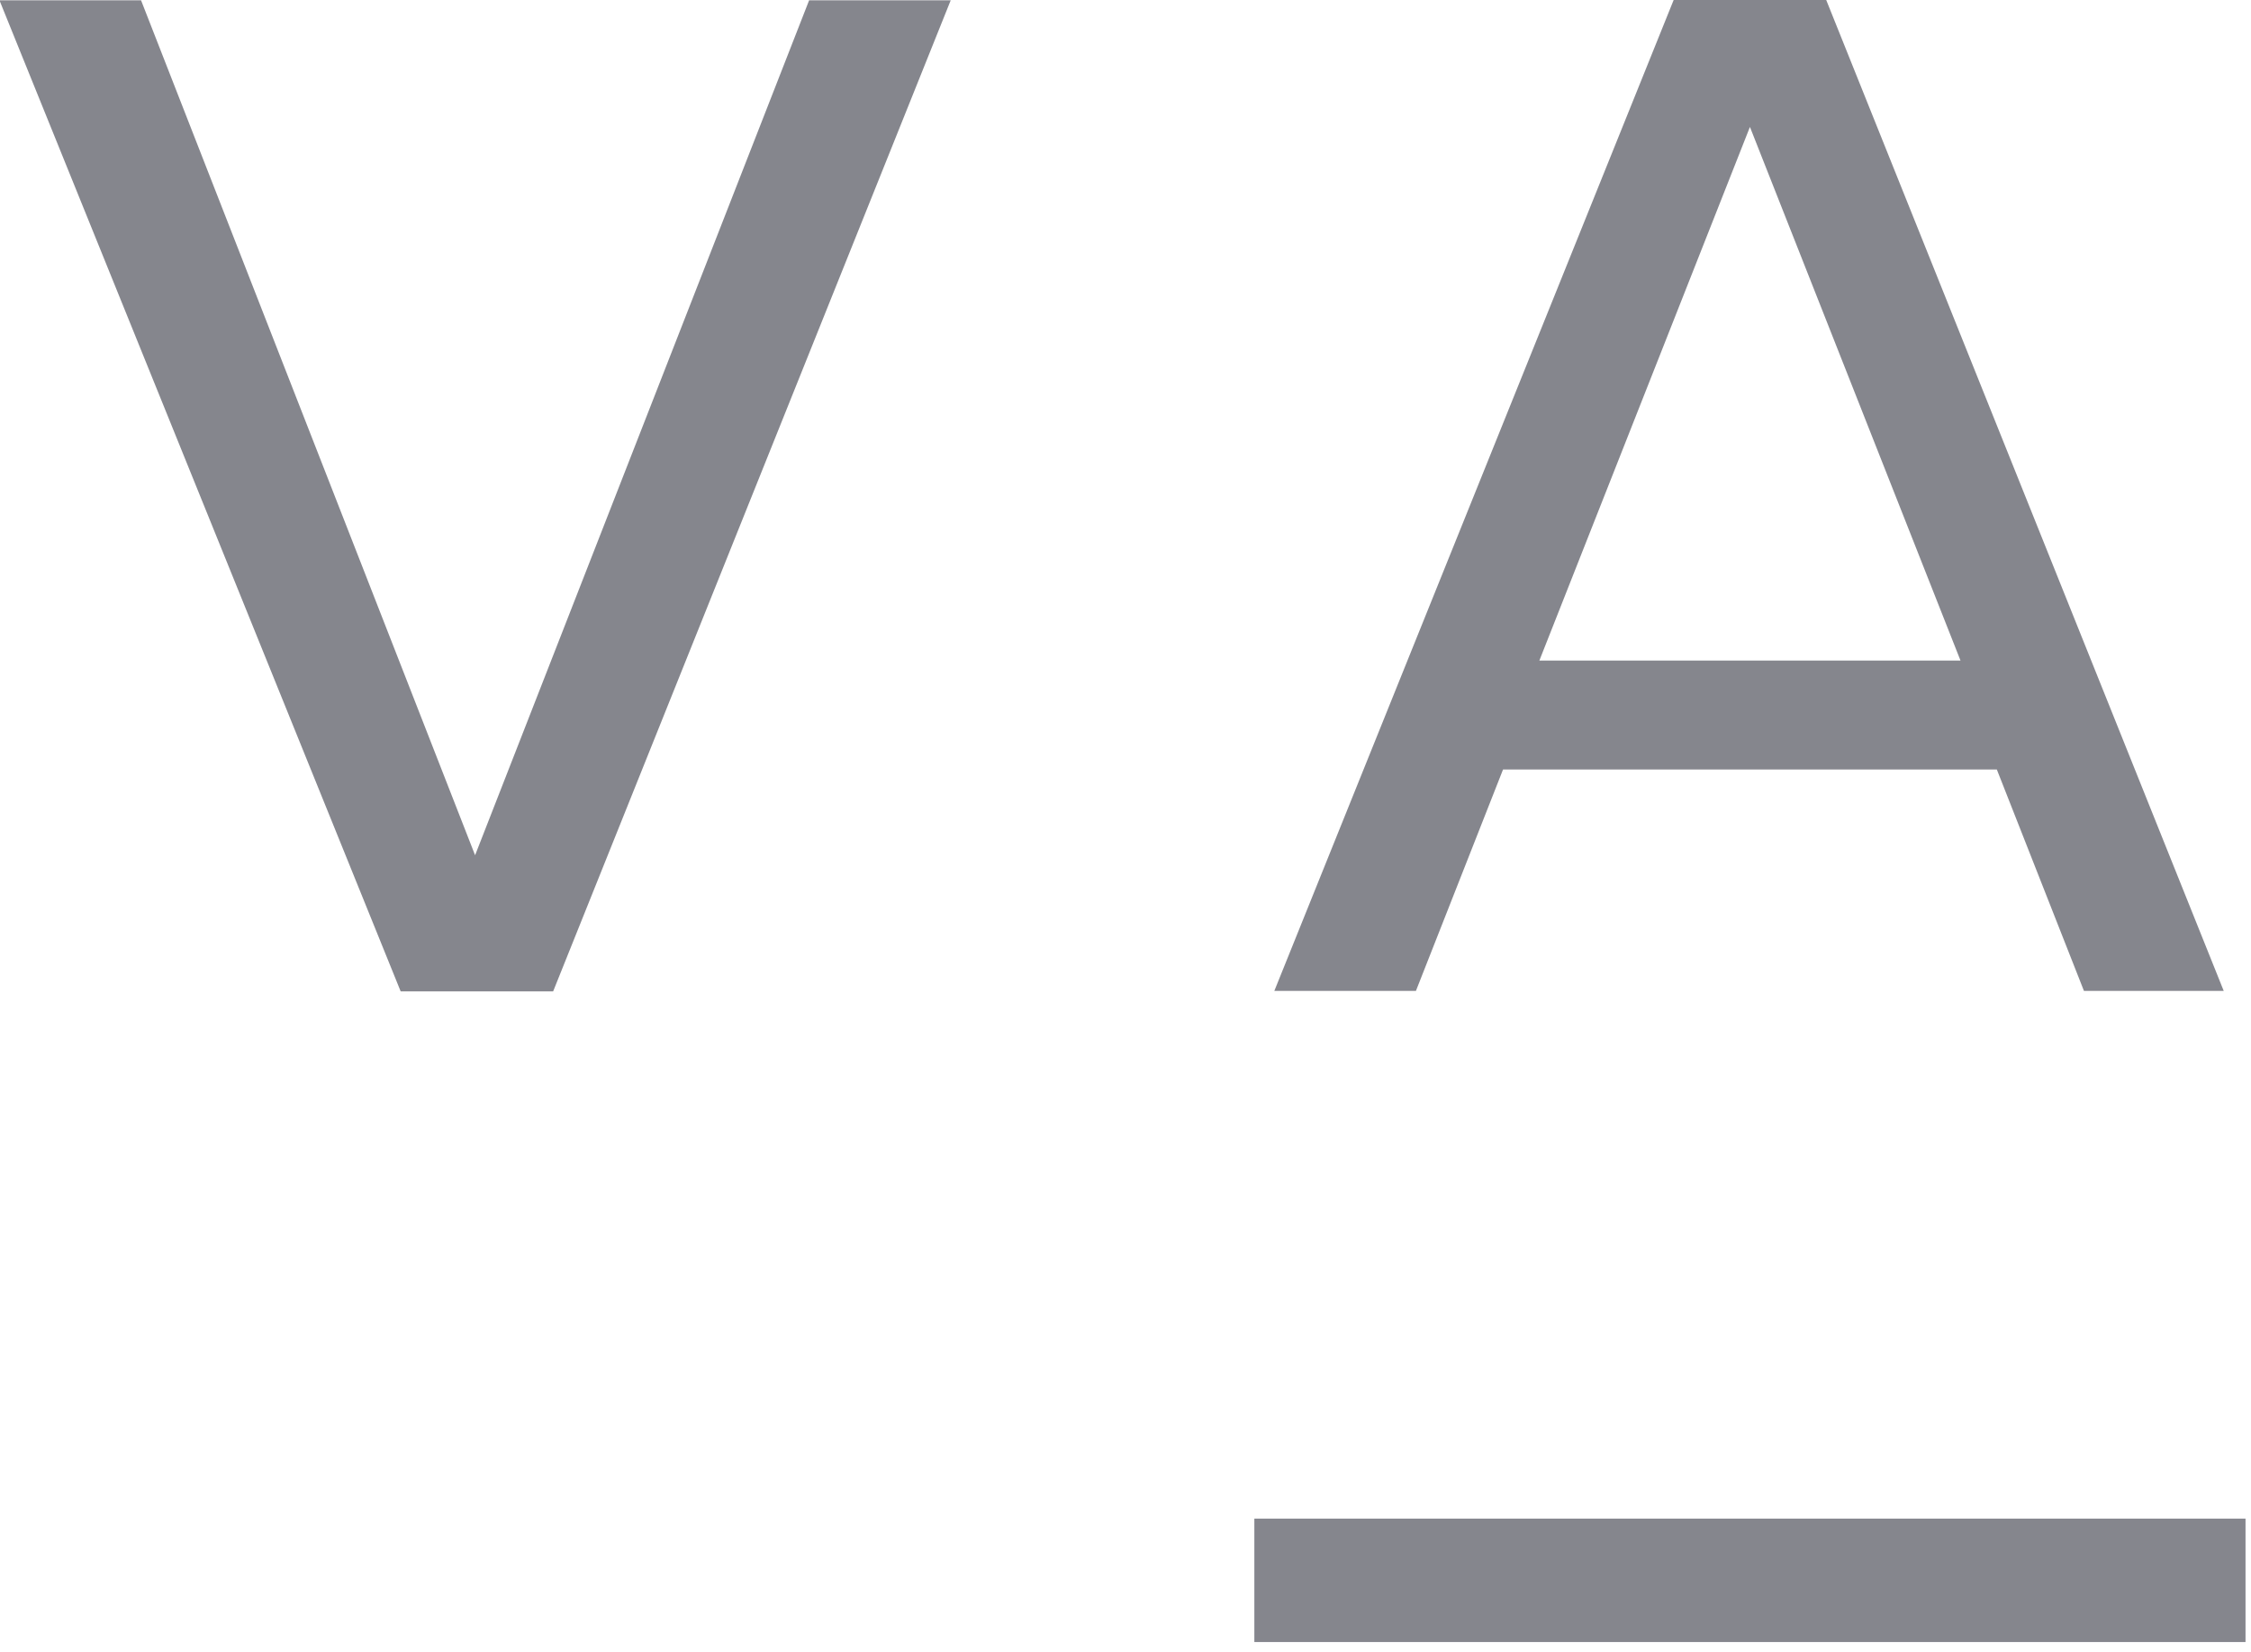 <?xml version="1.0" encoding="utf-8"?>
<svg id="Vrstva_1" style="enable-background:new 0 0 226.8 198.4;" x="0px" y="0px" viewBox="0 0 124 91" preserveAspectRatio="xMinYMin" xmlns="http://www.w3.org/2000/svg" xmlns:bx="https://boxy-svg.com">
  <defs>
    <style type="text/css">
	.st0{fill:#85868D;}
</style>
  </defs>
  <path class="st0" d="M 69.098 83.667 L 123.698 83.667 L 123.698 90.467 L 69.098 90.467 L 69.098 83.667 Z" bx:origin="0.5 0.5"/>
  <path class="st0" d="M 22.071 54.618 L -0.029 0.018 L 7.771 0.018 L 26.171 47.118 L 44.571 0.018 L 52.371 0.018 L 30.471 54.618 L 22.071 54.618 Z" bx:origin="0.5 0.5"/>
  <path class="st0" d="M 114.798 54.594 L 109.998 42.394 L 82.798 42.394 L 77.998 54.594 L 70.198 54.594 L 92.198 -0.006 L 100.598 -0.006 L 122.498 54.594 L 114.798 54.594 Z M 96.398 6.994 L 84.798 36.394 L 107.998 36.394 L 96.398 6.994 Z" bx:origin="0.5 0.5"/>
</svg>
